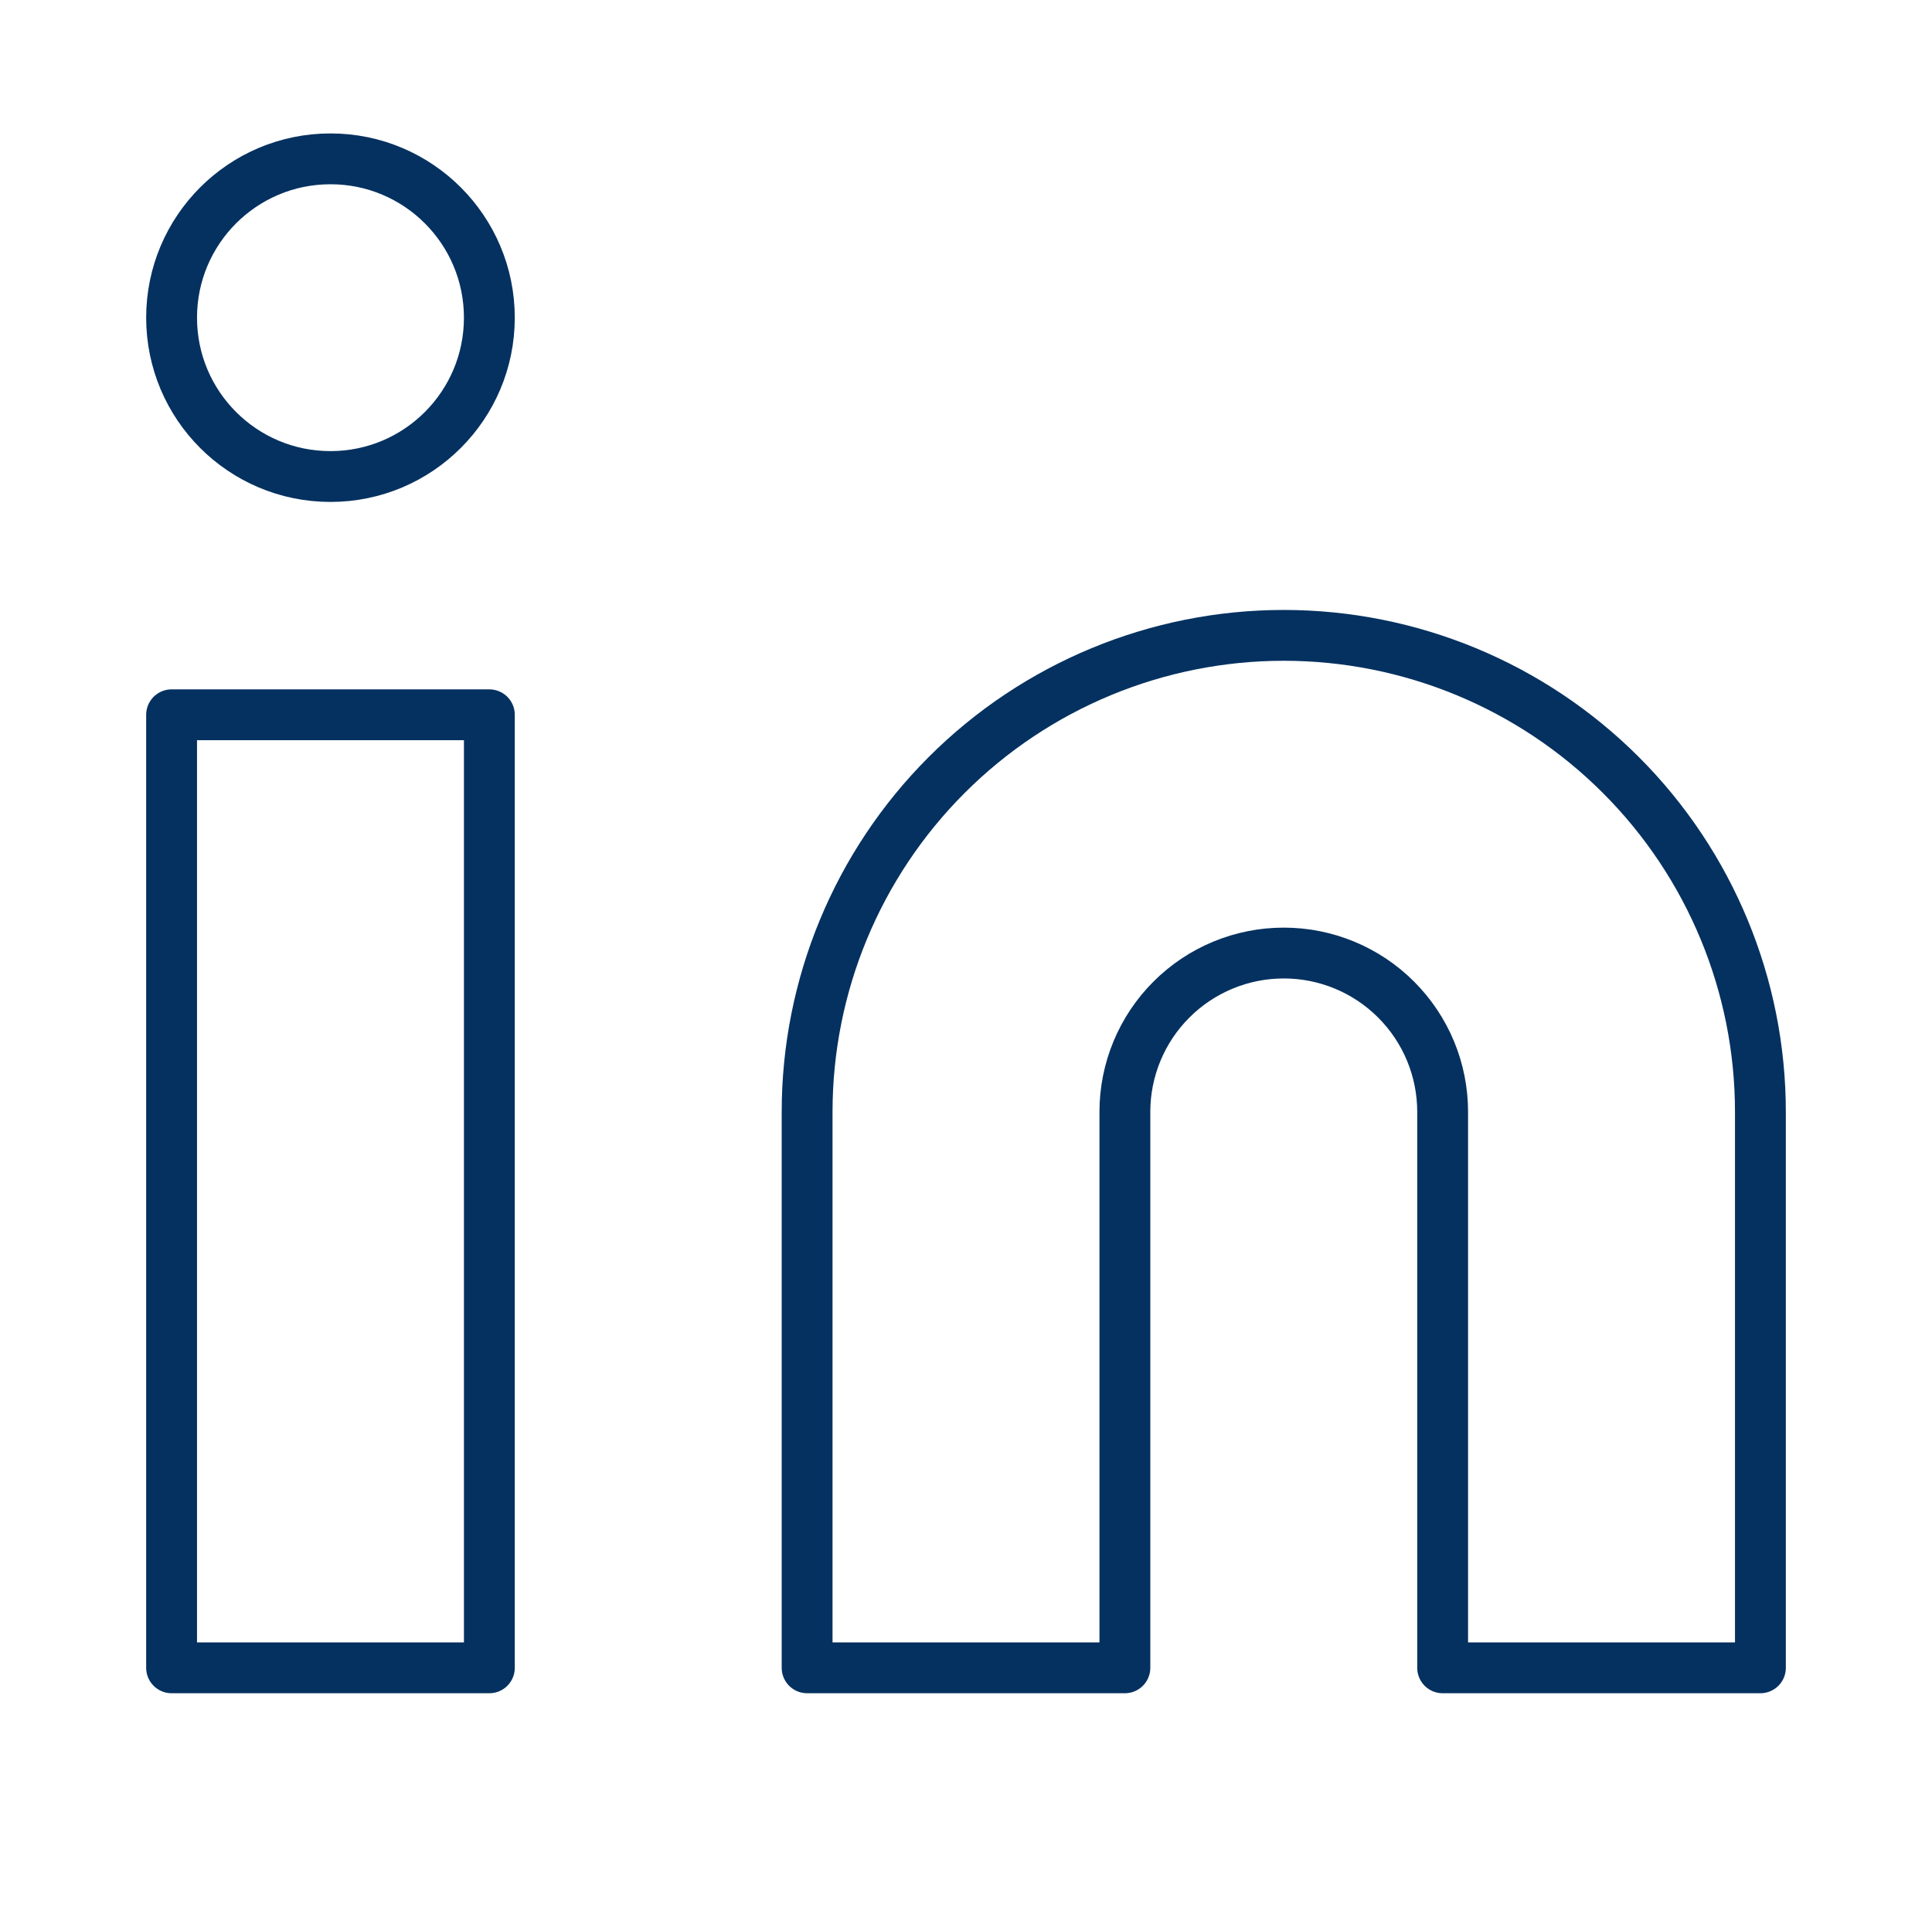 <svg width="76" height="75" viewBox="0 0 76 75" fill="none" xmlns="http://www.w3.org/2000/svg">
<path d="M50.5 25C55.473 25 60.242 26.975 63.758 30.492C67.275 34.008 69.25 38.777 69.25 43.75V65.625H56.75V43.75C56.75 42.092 56.092 40.503 54.919 39.331C53.747 38.158 52.158 37.5 50.5 37.5C48.842 37.5 47.253 38.158 46.081 39.331C44.908 40.503 44.25 42.092 44.25 43.75V65.625H31.75V43.75C31.75 38.777 33.725 34.008 37.242 30.492C40.758 26.975 45.527 25 50.5 25Z" stroke="#053160" stroke-width="2" stroke-linecap="round" stroke-linejoin="round"/>
<path d="M19.25 28.125H6.75V65.625H19.25V28.125Z" stroke="#053160" stroke-width="2" stroke-linecap="round" stroke-linejoin="round"/>
<path d="M13 18.75C16.452 18.75 19.25 15.952 19.25 12.5C19.25 9.048 16.452 6.25 13 6.25C9.548 6.25 6.75 9.048 6.75 12.5C6.75 15.952 9.548 18.75 13 18.75Z" stroke="#053160" stroke-width="2" stroke-linecap="round" stroke-linejoin="round"/>
</svg>
